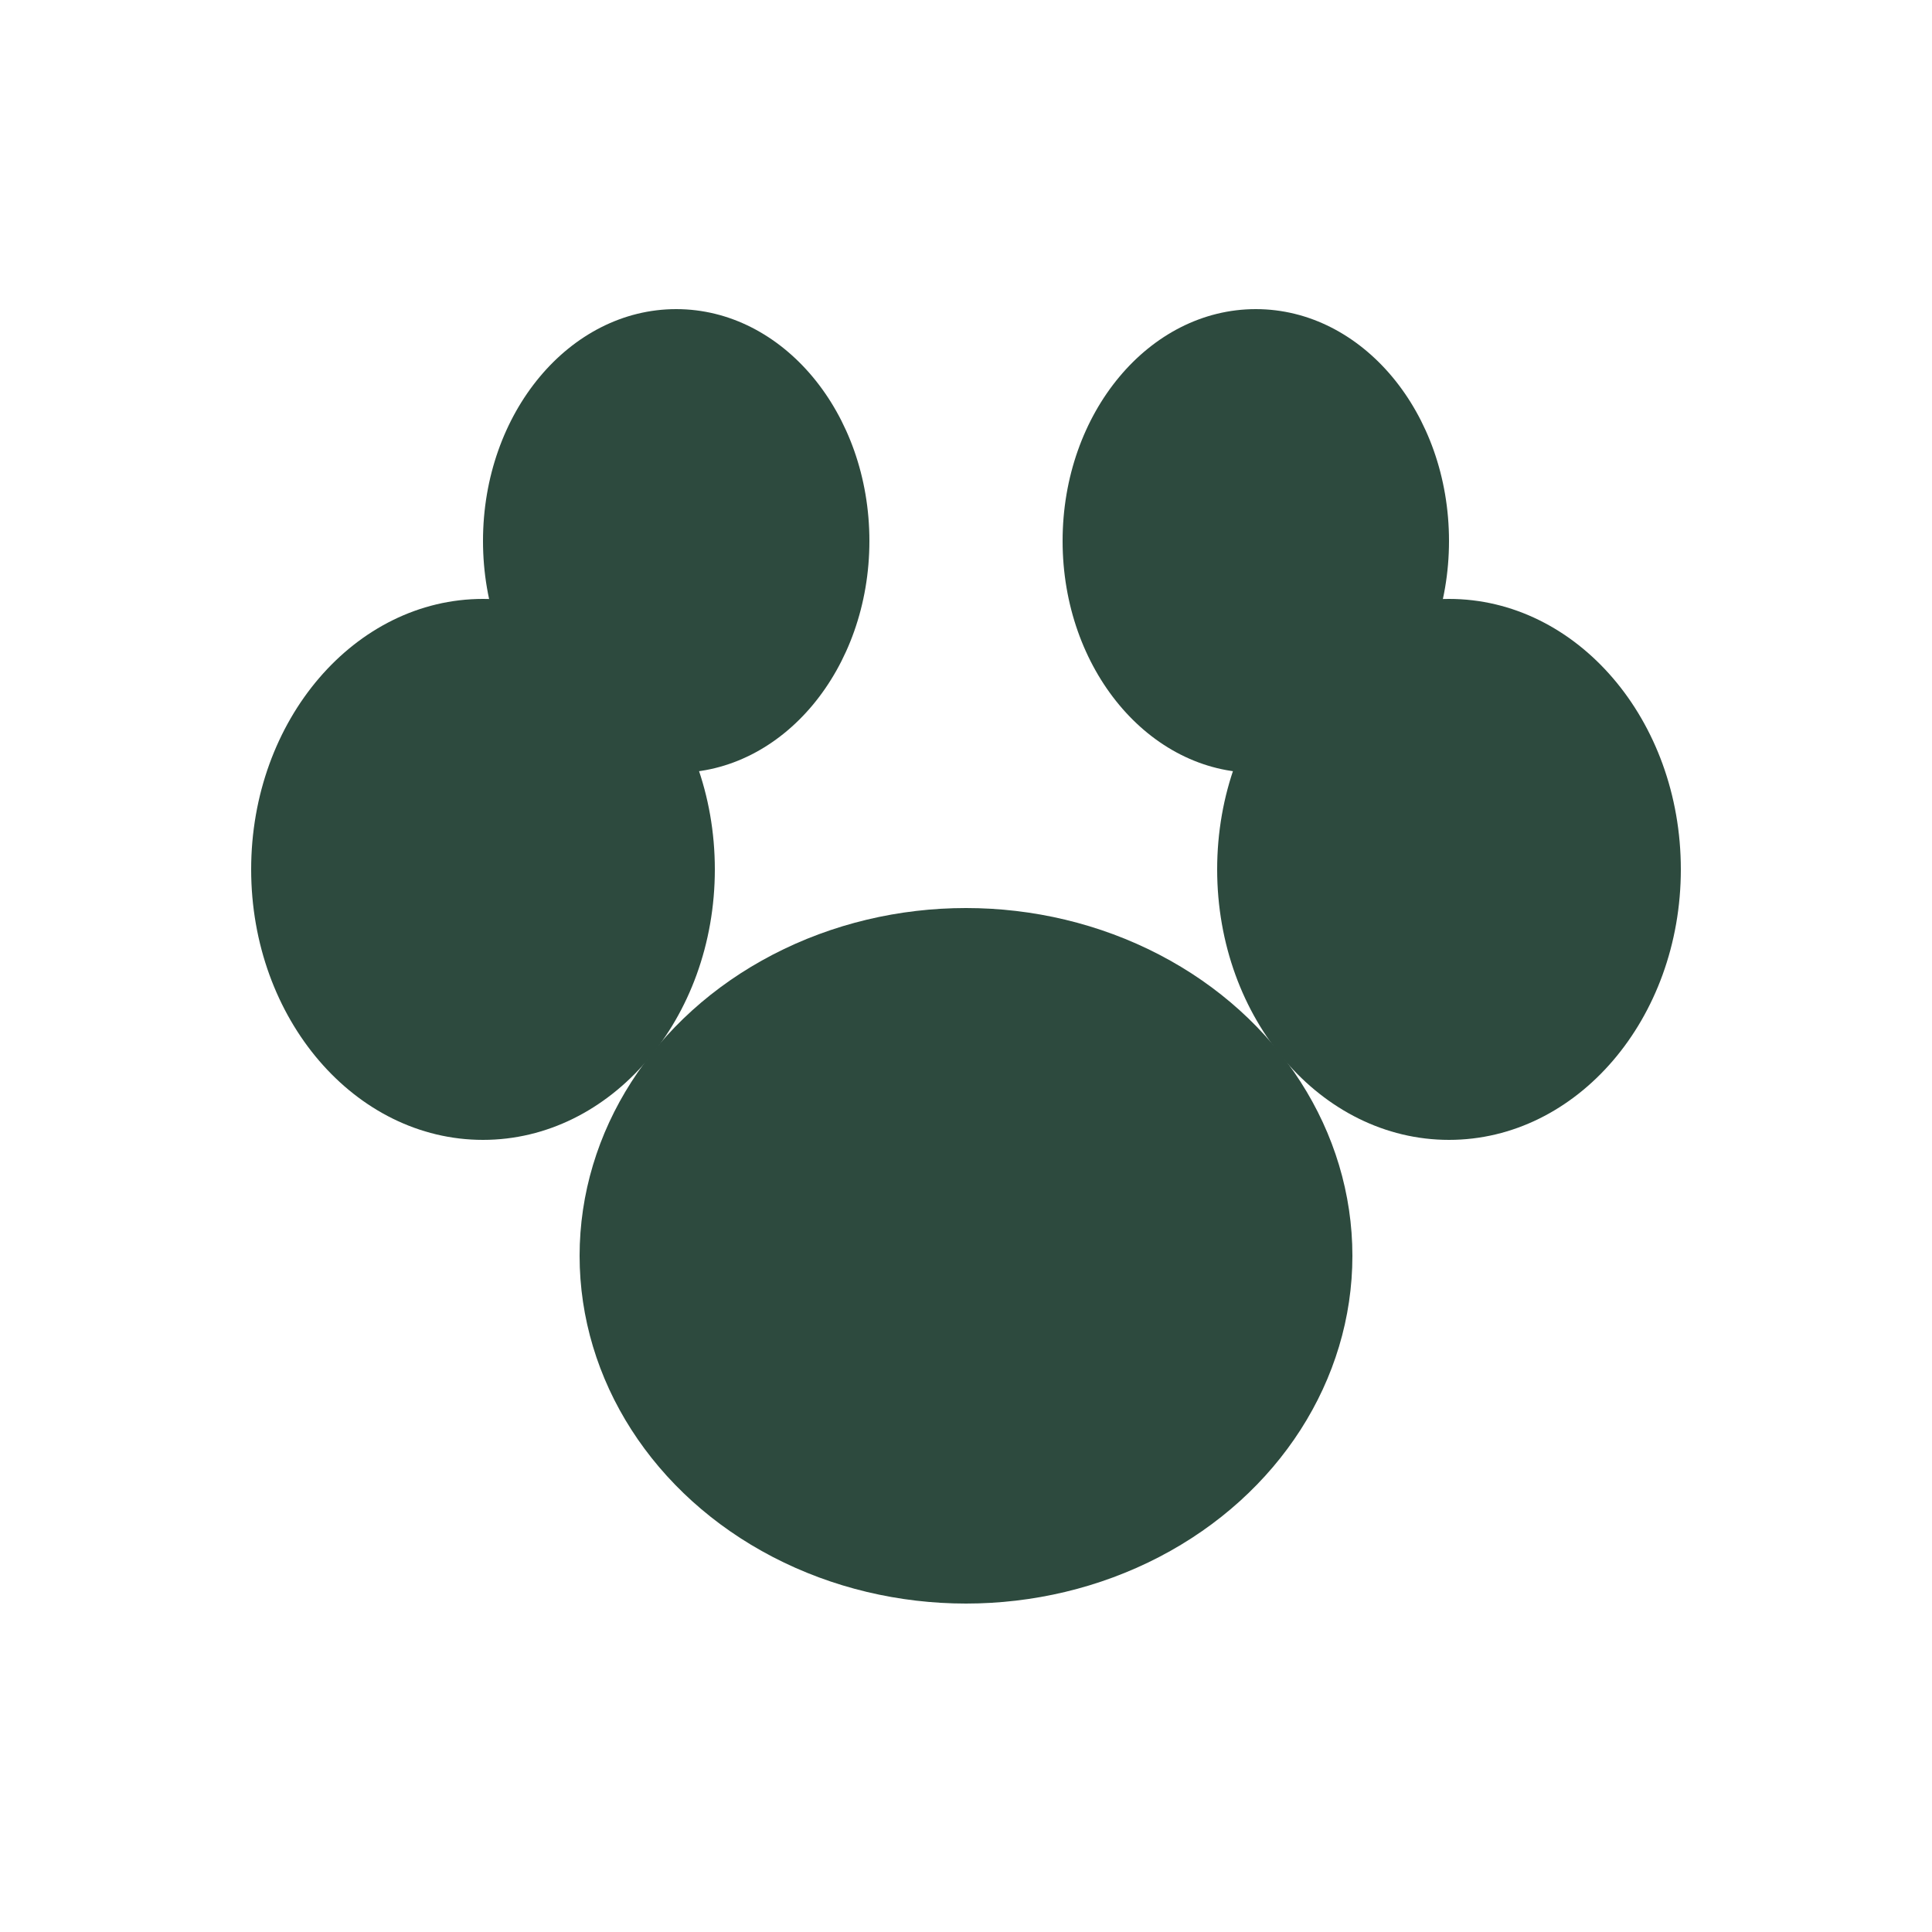 <svg xmlns="http://www.w3.org/2000/svg" viewBox="0 0 100 100">
  <ellipse cx="50" cy="65" rx="20" ry="18" fill="#2d4a3e"/>
  <ellipse cx="25" cy="45" rx="12" ry="14" fill="#2d4a3e"/>
  <ellipse cx="75" cy="45" rx="12" ry="14" fill="#2d4a3e"/>
  <ellipse cx="35" cy="28" rx="10" ry="12" fill="#2d4a3e"/>
  <ellipse cx="65" cy="28" rx="10" ry="12" fill="#2d4a3e"/>
</svg>

